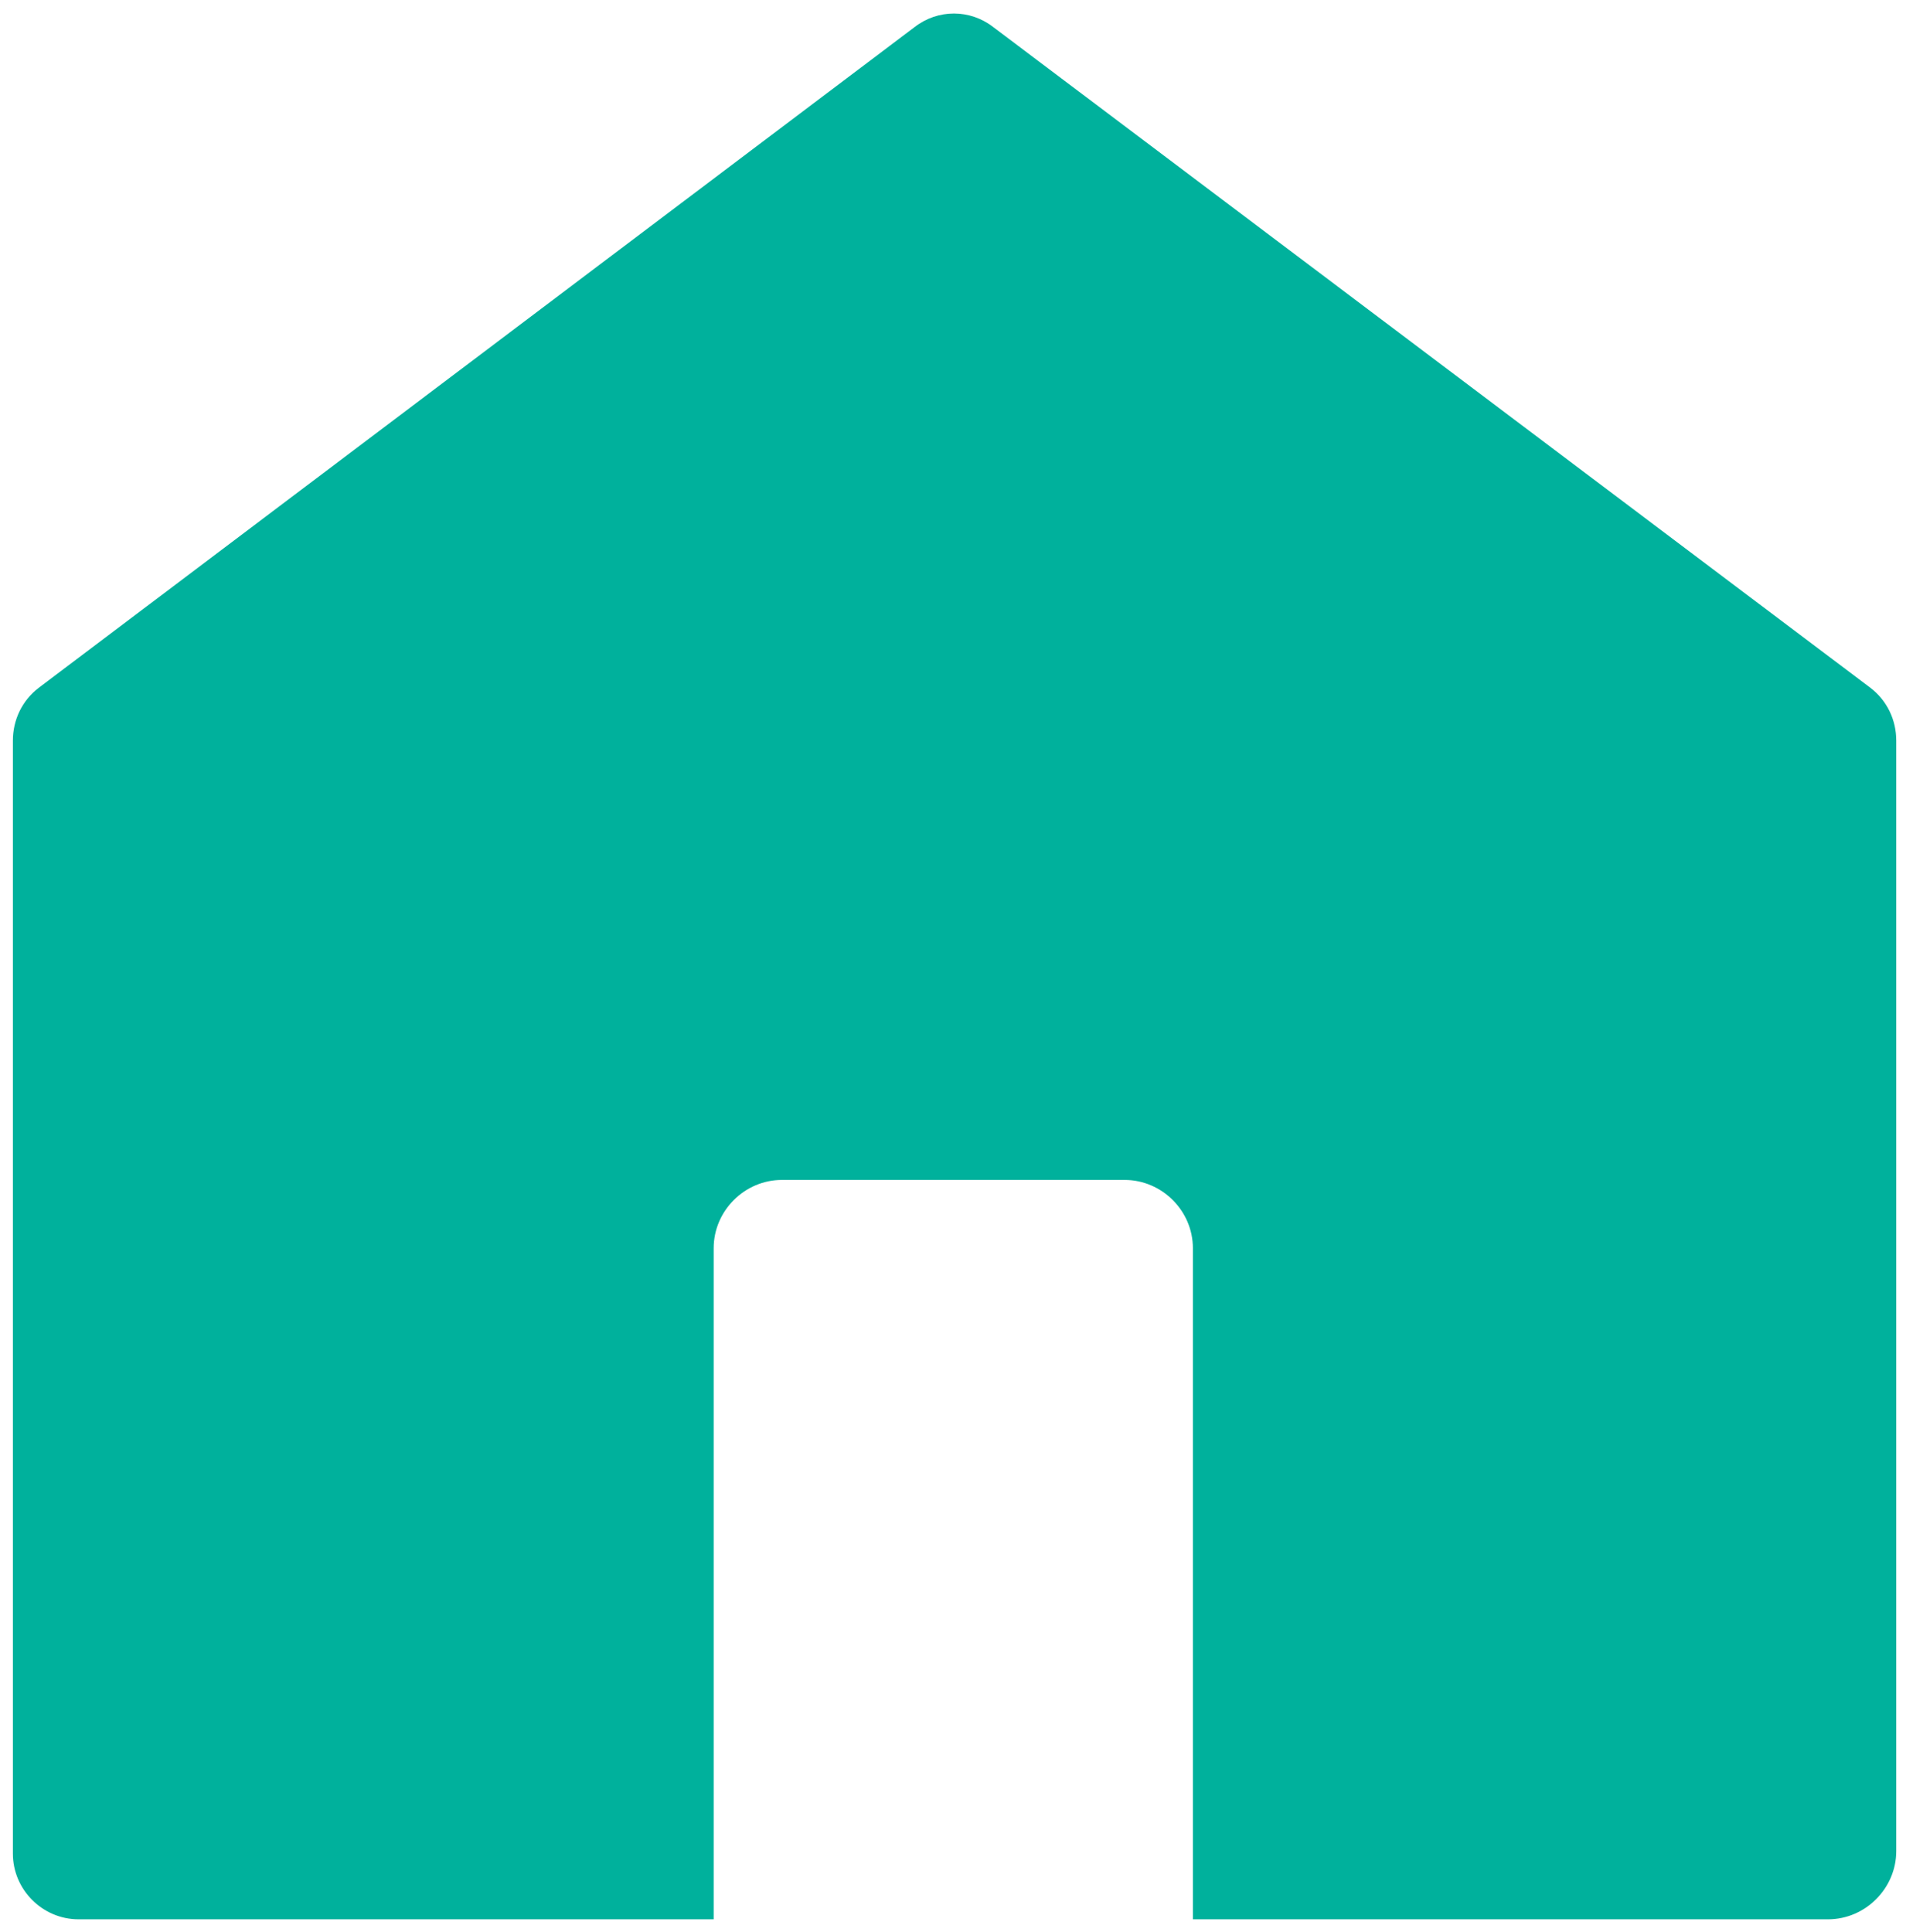 <?xml version="1.0" encoding="utf-8"?>
<!-- Generator: Adobe Illustrator 24.3.0, SVG Export Plug-In . SVG Version: 6.00 Build 0)  -->
<svg version="1.1" id="Layer_1" xmlns="http://www.w3.org/2000/svg" xmlns:xlink="http://www.w3.org/1999/xlink" x="0px" y="0px"
	 viewBox="0 0 148.5 150" style="enable-background:new 0 0 148.5 150;" xml:space="preserve">
<style type="text/css">
	.st0{fill:#00B19C;}
</style>
<g>
	<g>
		<path class="st0" d="M145.2,53.4c1.3,1,2,2.5,2,4.1l0,86.2c0,2.9-2.4,5.3-5.3,5.3H92.6V96.9c0-2.9-2.4-5.3-5.3-5.3H60.7
			c-2.9,0-5.3,2.4-5.3,5.3v52.1H6.1c-2.8,0-5.1-2.3-5.1-5.1V57.5c0-1.6,0.7-3.1,2-4.1l68-51.3c1.8-1.4,4.3-1.4,6.1,0L145.2,53.4z"/>
	</g>
</g>
</svg>
